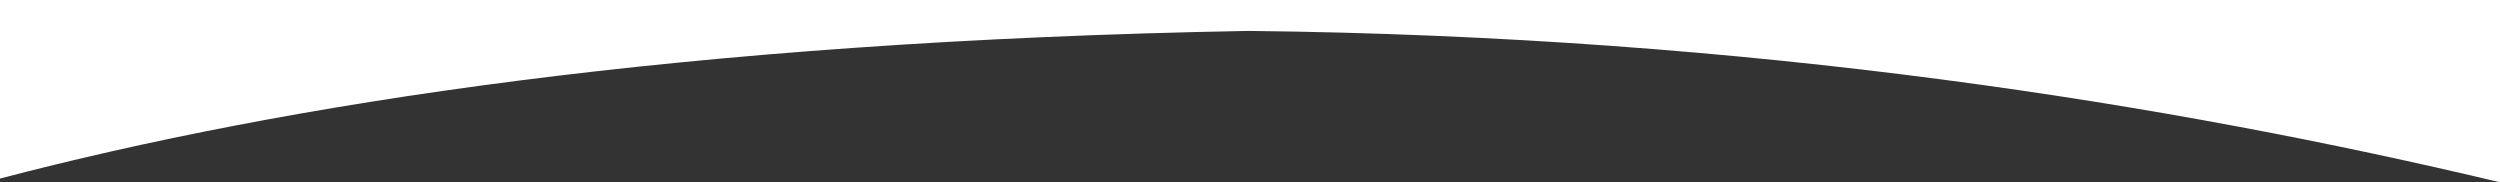 <svg xmlns="http://www.w3.org/2000/svg" width="1920" height="140"><rect width="100%" height="100%" fill="#333333" stroke="none"/><path d="M958.88 23.744C523.462 31.546 217.774 80.123 0 137.125V0h1920v140C1669.1 80.181 1347.281 27.889 958.88 23.744z" fill="#fff"/></svg>